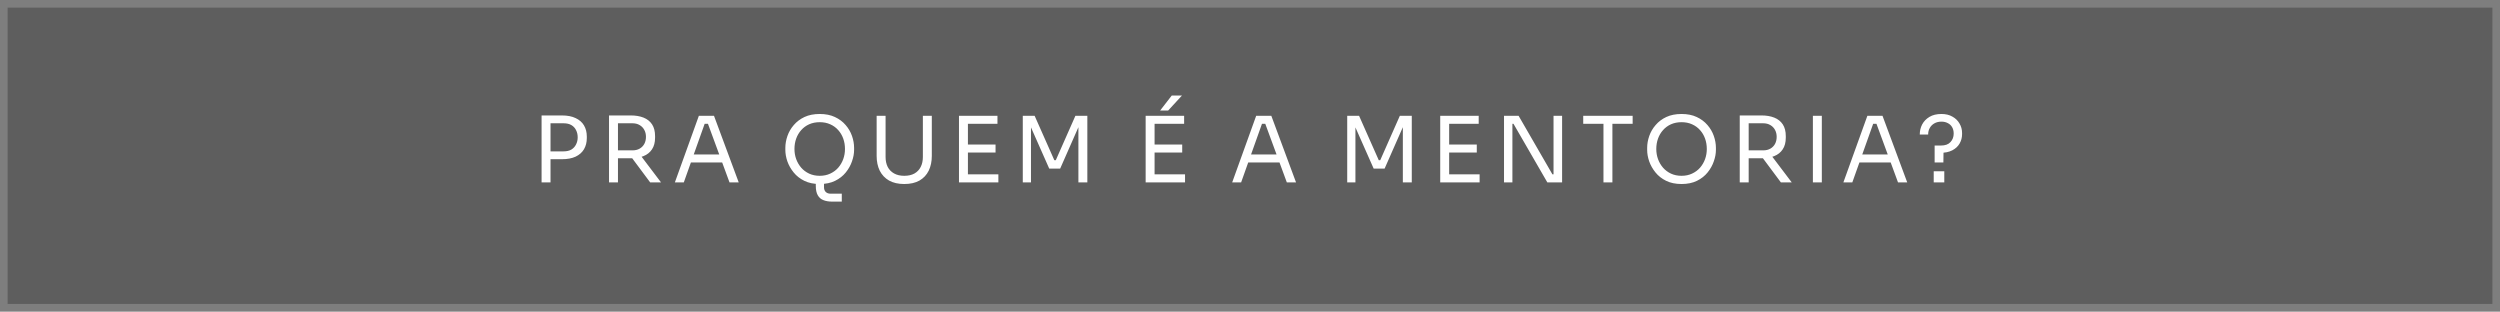 <svg xmlns="http://www.w3.org/2000/svg" width="329" height="41" viewBox="0 0 329 41" fill="none"><rect x="0" y="0" width="329" height="41" fill="#808080" stroke="none"/><rect width="329" height="41" fill="#1F1F1F" fill-opacity="0.34"></rect><rect x="0.5" y="0.5" width="328" height="40" stroke="white" stroke-opacity="0.2"></rect><path d="M72.208 20.952V19.92H74.164C74.58 19.92 74.924 19.84 75.196 19.68C75.468 19.512 75.672 19.288 75.808 19.008C75.952 18.728 76.024 18.416 76.024 18.072C76.024 17.72 75.952 17.404 75.808 17.124C75.672 16.844 75.468 16.624 75.196 16.464C74.924 16.304 74.58 16.224 74.164 16.224H72.208V15.192H73.948C74.668 15.192 75.268 15.308 75.748 15.54C76.236 15.764 76.604 16.084 76.852 16.5C77.1 16.916 77.224 17.408 77.224 17.976V18.168C77.224 18.728 77.1 19.22 76.852 19.644C76.604 20.06 76.236 20.384 75.748 20.616C75.268 20.84 74.668 20.952 73.948 20.952H72.208ZM71.272 24V15.192H72.448V24H71.272ZM80.148 24V15.192H81.324V24H80.148ZM85.56 24L82.656 20.1H84.036L86.988 24H85.56ZM80.88 20.832V19.788H83.232C83.6 19.788 83.916 19.712 84.18 19.56C84.444 19.408 84.648 19.2 84.792 18.936C84.936 18.664 85.008 18.356 85.008 18.012C85.008 17.668 84.936 17.364 84.792 17.1C84.648 16.828 84.444 16.616 84.18 16.464C83.916 16.304 83.6 16.224 83.232 16.224H80.88V15.192H83.016C83.656 15.192 84.216 15.288 84.696 15.48C85.176 15.672 85.548 15.968 85.812 16.368C86.076 16.768 86.208 17.284 86.208 17.916V18.108C86.208 18.74 86.072 19.256 85.8 19.656C85.536 20.056 85.164 20.352 84.684 20.544C84.212 20.736 83.656 20.832 83.016 20.832H80.88ZM88.814 24L91.97 15.24H93.962L97.214 24H96.002L93.062 16.008L93.638 16.296H92.222L92.834 16.008L89.99 24H88.814ZM90.698 21.384L91.094 20.328H94.874L95.27 21.384H90.698ZM109.495 26.532C109.063 26.532 108.687 26.468 108.367 26.34C108.047 26.22 107.799 26.008 107.623 25.704C107.447 25.4 107.359 24.984 107.359 24.456V23.4H108.439V24.636C108.439 24.9 108.515 25.108 108.667 25.26C108.827 25.412 109.035 25.488 109.291 25.488H110.779V26.532H109.495ZM107.875 24.216C107.091 24.216 106.415 24.076 105.847 23.796C105.279 23.516 104.811 23.148 104.443 22.692C104.075 22.236 103.799 21.748 103.615 21.228C103.439 20.708 103.351 20.208 103.351 19.728V19.464C103.351 18.944 103.443 18.42 103.627 17.892C103.811 17.364 104.091 16.884 104.467 16.452C104.843 16.012 105.311 15.66 105.871 15.396C106.439 15.132 107.107 15 107.875 15C108.643 15 109.307 15.132 109.867 15.396C110.435 15.66 110.907 16.012 111.283 16.452C111.659 16.884 111.939 17.364 112.123 17.892C112.307 18.42 112.399 18.944 112.399 19.464V19.728C112.399 20.208 112.307 20.708 112.123 21.228C111.947 21.748 111.675 22.236 111.307 22.692C110.939 23.148 110.471 23.516 109.903 23.796C109.335 24.076 108.659 24.216 107.875 24.216ZM107.875 23.136C108.387 23.136 108.847 23.04 109.255 22.848C109.671 22.656 110.023 22.396 110.311 22.068C110.599 21.732 110.819 21.356 110.971 20.94C111.123 20.516 111.199 20.072 111.199 19.608C111.199 19.12 111.123 18.664 110.971 18.24C110.819 17.816 110.599 17.444 110.311 17.124C110.023 16.796 109.671 16.54 109.255 16.356C108.847 16.172 108.387 16.08 107.875 16.08C107.363 16.08 106.899 16.172 106.483 16.356C106.075 16.54 105.727 16.796 105.439 17.124C105.151 17.444 104.931 17.816 104.779 18.24C104.627 18.664 104.551 19.12 104.551 19.608C104.551 20.072 104.627 20.516 104.779 20.94C104.931 21.356 105.151 21.732 105.439 22.068C105.727 22.396 106.075 22.656 106.483 22.848C106.899 23.04 107.363 23.136 107.875 23.136ZM119.002 24.216C118.21 24.216 117.542 24.064 116.998 23.76C116.462 23.448 116.054 23.016 115.774 22.464C115.502 21.904 115.366 21.256 115.366 20.52V15.24H116.542V20.664C116.542 21.152 116.634 21.584 116.818 21.96C117.01 22.328 117.29 22.616 117.658 22.824C118.026 23.032 118.474 23.136 119.002 23.136C119.53 23.136 119.974 23.036 120.334 22.836C120.702 22.628 120.978 22.34 121.162 21.972C121.354 21.596 121.45 21.16 121.45 20.664V15.24H122.626V20.52C122.626 21.256 122.49 21.904 122.218 22.464C121.946 23.016 121.542 23.448 121.006 23.76C120.47 24.064 119.802 24.216 119.002 24.216ZM126.202 24V15.24H127.378V24H126.202ZM127.138 24V22.944H131.386V24H127.138ZM127.138 20.076V19.02H131.014V20.076H127.138ZM127.138 16.296V15.24H131.266V16.296H127.138ZM134.598 24V15.24H136.158L138.75 21.084H138.942L141.522 15.24H143.094V24H141.918V16.524L142.002 16.548L139.518 22.188H138.078L135.582 16.548L135.678 16.524V24H134.598ZM150.767 24V15.24H151.943V24H150.767ZM151.703 24V22.944H155.951V24H151.703ZM151.703 20.076V19.02H155.579V20.076H151.703ZM151.703 16.296V15.24H155.831V16.296H151.703ZM152.675 14.544L154.199 12.576H155.543L153.731 14.544H152.675ZM162.157 24L165.313 15.24H167.305L170.557 24H169.345L166.405 16.008L166.981 16.296H165.565L166.177 16.008L163.333 24H162.157ZM164.041 21.384L164.437 20.328H168.217L168.613 21.384H164.041ZM177.294 24V15.24H178.854L181.446 21.084H181.638L184.218 15.24H185.79V24H184.614V16.524L184.698 16.548L182.214 22.188H180.774L178.278 16.548L178.374 16.524V24H177.294ZM189.533 24V15.24H190.709V24H189.533ZM190.469 24V22.944H194.717V24H190.469ZM190.469 20.076V19.02H194.345V20.076H190.469ZM190.469 16.296V15.24H194.597V16.296H190.469ZM197.928 24V15.24H199.848L204.3 22.944H204.684L204.444 23.16V15.24H205.572V24H203.628L199.176 16.296H198.792L199.032 16.08V24H197.928ZM211.016 24V16.056H212.192V24H211.016ZM208.352 16.296V15.24H214.856V16.296H208.352ZM221.291 24.216C220.507 24.216 219.831 24.076 219.263 23.796C218.695 23.516 218.227 23.148 217.859 22.692C217.491 22.236 217.215 21.748 217.031 21.228C216.855 20.708 216.767 20.208 216.767 19.728V19.464C216.767 18.944 216.859 18.42 217.043 17.892C217.227 17.364 217.507 16.884 217.883 16.452C218.259 16.012 218.727 15.66 219.287 15.396C219.855 15.132 220.523 15 221.291 15C222.059 15 222.723 15.132 223.283 15.396C223.851 15.66 224.323 16.012 224.699 16.452C225.075 16.884 225.355 17.364 225.539 17.892C225.723 18.42 225.815 18.944 225.815 19.464V19.728C225.815 20.208 225.723 20.708 225.539 21.228C225.363 21.748 225.091 22.236 224.723 22.692C224.355 23.148 223.887 23.516 223.319 23.796C222.751 24.076 222.075 24.216 221.291 24.216ZM221.291 23.136C221.803 23.136 222.263 23.04 222.671 22.848C223.087 22.656 223.439 22.396 223.727 22.068C224.015 21.732 224.235 21.356 224.387 20.94C224.539 20.516 224.615 20.072 224.615 19.608C224.615 19.12 224.539 18.664 224.387 18.24C224.235 17.816 224.015 17.444 223.727 17.124C223.439 16.796 223.087 16.54 222.671 16.356C222.263 16.172 221.803 16.08 221.291 16.08C220.779 16.08 220.315 16.172 219.899 16.356C219.491 16.54 219.143 16.796 218.855 17.124C218.567 17.444 218.347 17.816 218.195 18.24C218.043 18.664 217.967 19.12 217.967 19.608C217.967 20.072 218.043 20.516 218.195 20.94C218.347 21.356 218.567 21.732 218.855 22.068C219.143 22.396 219.491 22.656 219.899 22.848C220.315 23.04 220.779 23.136 221.291 23.136ZM228.95 24V15.192H230.126V24H228.95ZM234.362 24L231.458 20.1H232.838L235.79 24H234.362ZM229.682 20.832V19.788H232.034C232.402 19.788 232.718 19.712 232.982 19.56C233.246 19.408 233.45 19.2 233.594 18.936C233.738 18.664 233.81 18.356 233.81 18.012C233.81 17.668 233.738 17.364 233.594 17.1C233.45 16.828 233.246 16.616 232.982 16.464C232.718 16.304 232.402 16.224 232.034 16.224H229.682V15.192H231.818C232.458 15.192 233.018 15.288 233.498 15.48C233.978 15.672 234.35 15.968 234.614 16.368C234.878 16.768 235.01 17.284 235.01 17.916V18.108C235.01 18.74 234.874 19.256 234.602 19.656C234.338 20.056 233.966 20.352 233.486 20.544C233.014 20.736 232.458 20.832 231.818 20.832H229.682ZM238.576 24V15.24H239.752V24H238.576ZM242.59 24L245.746 15.24H247.738L250.99 24H249.778L246.838 16.008L247.414 16.296H245.998L246.61 16.008L243.766 24H242.59ZM244.474 21.384L244.87 20.328H248.65L249.046 21.384H244.474ZM254.597 21.384V19.152H255.425C255.993 19.152 256.413 19 256.685 18.696C256.965 18.392 257.105 18.02 257.105 17.58C257.105 17.252 257.037 16.972 256.901 16.74C256.765 16.5 256.573 16.32 256.325 16.2C256.085 16.072 255.809 16.008 255.497 16.008C255.137 16.008 254.825 16.084 254.561 16.236C254.305 16.38 254.105 16.58 253.961 16.836C253.817 17.084 253.745 17.372 253.745 17.7H252.641C252.641 17.228 252.745 16.788 252.953 16.38C253.169 15.972 253.489 15.64 253.913 15.384C254.337 15.128 254.865 15 255.497 15C256.057 15 256.537 15.116 256.937 15.348C257.345 15.572 257.657 15.876 257.873 16.26C258.097 16.636 258.209 17.052 258.209 17.508V17.652C258.209 18.1 258.101 18.512 257.885 18.888C257.669 19.264 257.345 19.564 256.913 19.788C256.489 20.004 255.965 20.112 255.341 20.112L255.773 19.56L255.749 21.384H254.597ZM254.477 24V22.536H255.869V24H254.477Z" fill="white"></path></svg>